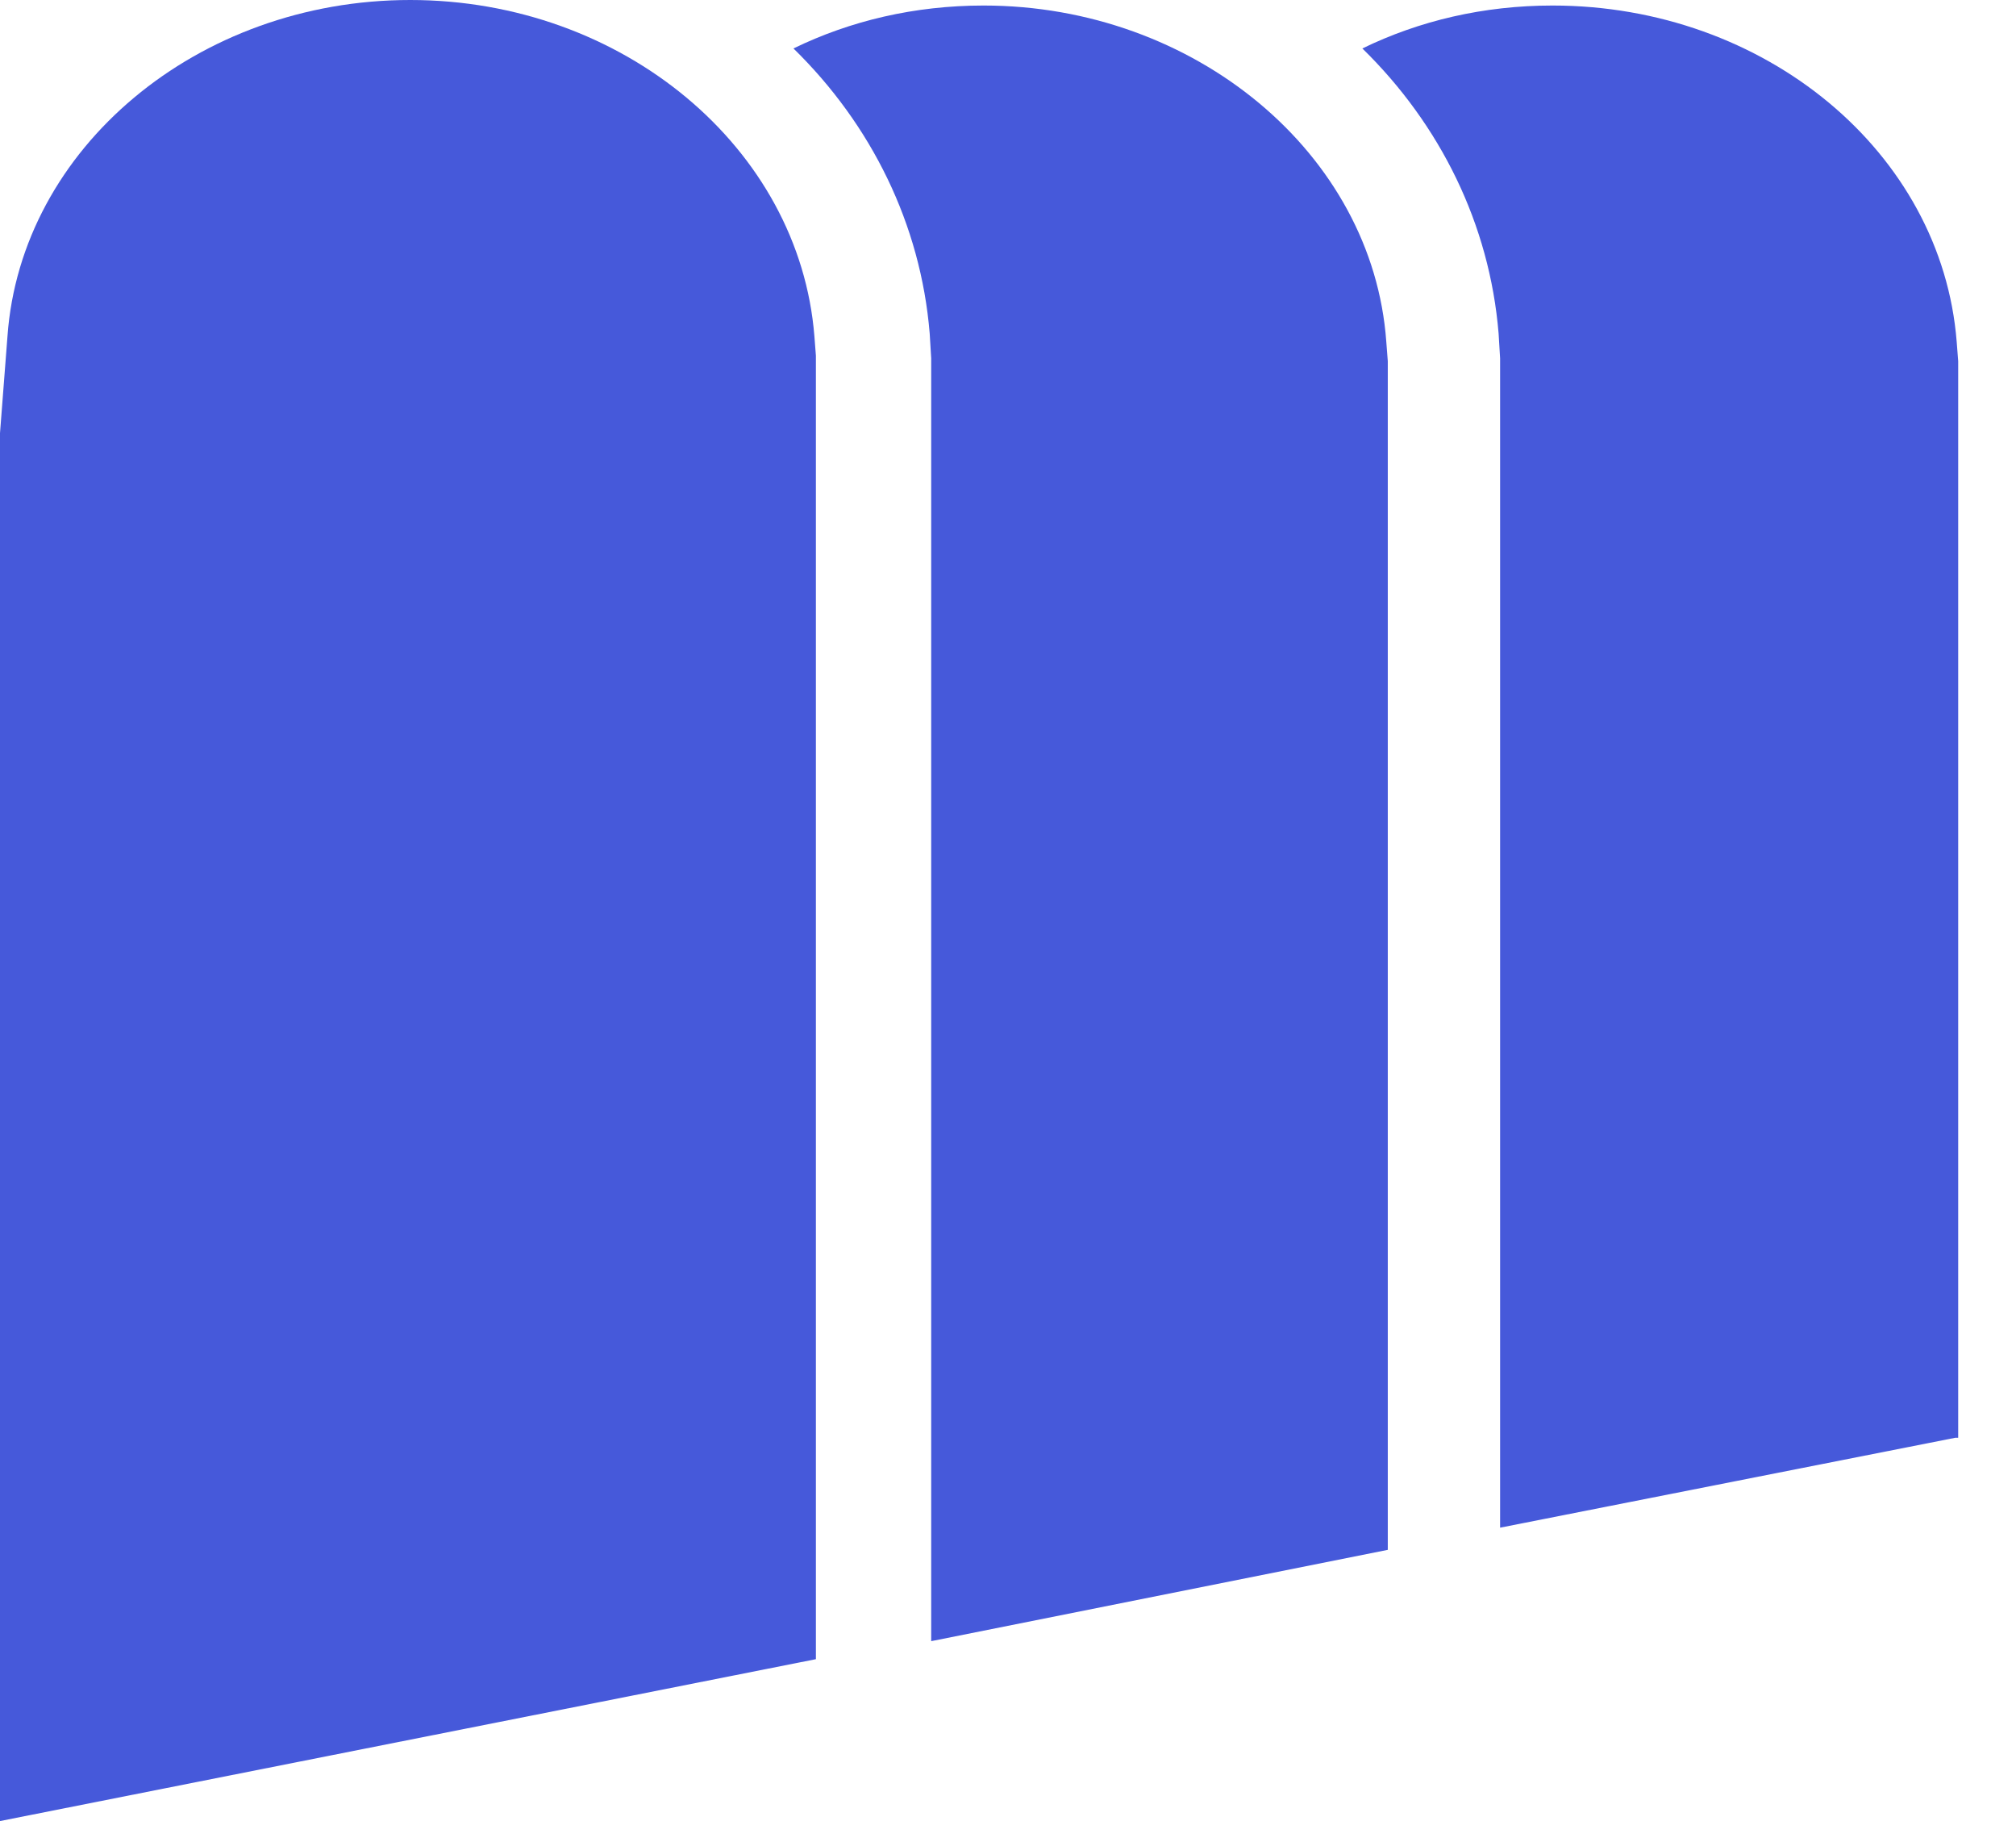 <svg width="31" height="28" viewBox="0 0 31 28" fill="none" xmlns="http://www.w3.org/2000/svg">
<path d="M12.546 5.468L12.523 5.17C12.293 2.277 9.577 0 6.308 0C3.039 0 0.322 2.277 0.115 5.17L0 6.66V28L12.546 25.511V5.468Z" fill="#4659DA"/>
<path d="M14.319 5.511V25.234L21.34 23.83V5.553L21.317 5.255C21.11 2.362 18.371 0.085 15.125 0.085C14.066 0.085 13.076 0.319 12.201 0.745C13.398 1.915 14.158 3.447 14.296 5.128L14.319 5.511Z" fill="#4659DA"/>
<path d="M23.067 5.511V23.489L30.065 22.107H30.111V5.553L30.088 5.255C29.858 2.341 27.142 0.085 23.873 0.085C22.814 0.085 21.824 0.319 20.949 0.745C22.146 1.915 22.906 3.447 23.044 5.128L23.067 5.511Z" fill="#4659DA"/>
</svg>
